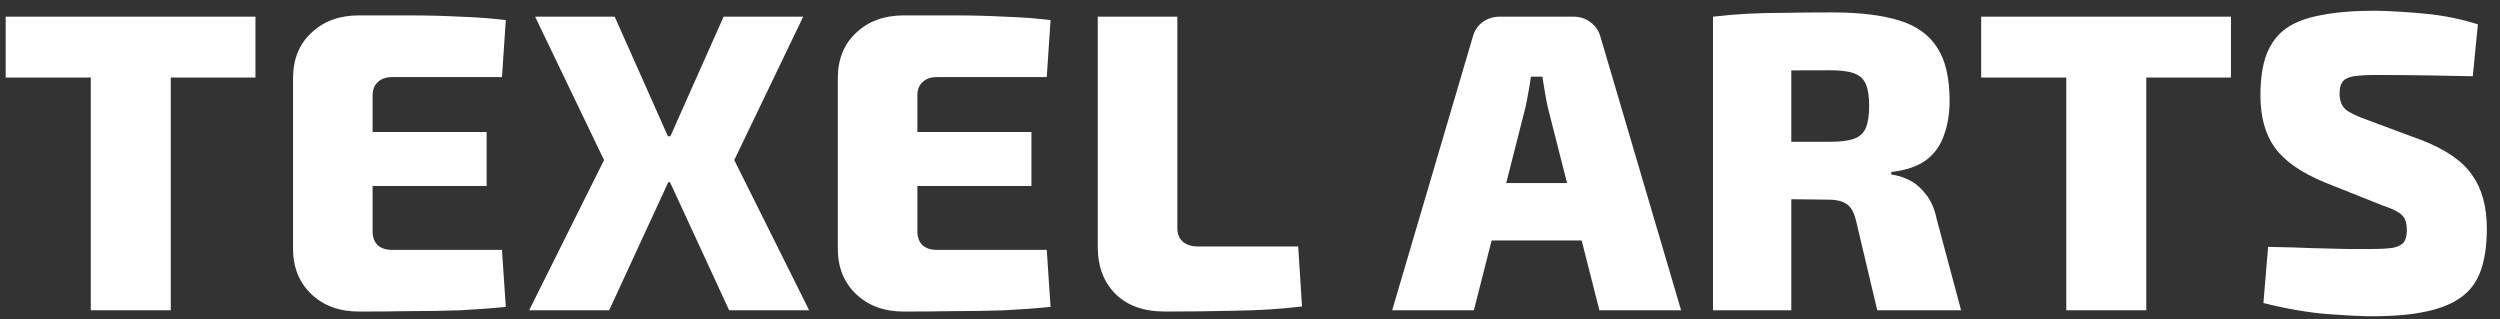 <svg width="141" height="18" viewBox="0 0 141 18" fill="none" xmlns="http://www.w3.org/2000/svg">
<rect x="0" y="0" width="141" height="18" fill="#333333" stroke="none"/>
<path d="M9.632 0.94V17.5H5.12V0.94H9.632ZM14.408 0.94V4.372H0.32V0.94H14.408ZM20.247 0.868C21.175 0.868 22.119 0.868 23.079 0.868C24.055 0.868 25.007 0.892 25.935 0.94C26.879 0.972 27.743 1.036 28.527 1.132L28.311 4.348H22.119C21.767 4.348 21.495 4.444 21.303 4.636C21.111 4.812 21.015 5.06 21.015 5.38V13.06C21.015 13.38 21.111 13.636 21.303 13.828C21.495 14.004 21.767 14.092 22.119 14.092H28.311L28.527 17.308C27.743 17.388 26.879 17.452 25.935 17.5C25.007 17.532 24.055 17.548 23.079 17.548C22.119 17.564 21.175 17.572 20.247 17.572C19.143 17.572 18.247 17.244 17.559 16.588C16.871 15.932 16.527 15.076 16.527 14.02V4.42C16.527 3.348 16.871 2.492 17.559 1.852C18.247 1.196 19.143 0.868 20.247 0.868ZM16.959 7.444H27.447V10.492H16.959V7.444ZM45.3 0.94L41.412 9.028L45.636 17.5H41.124L37.212 9.028L40.812 0.94H45.3ZM34.668 0.94L38.268 9.028L34.356 17.5H29.844L34.068 9.028L30.18 0.94H34.668ZM39.804 7.684V10.276H35.364V7.684H39.804ZM50.972 0.868C51.9 0.868 52.844 0.868 53.804 0.868C54.78 0.868 55.732 0.892 56.66 0.94C57.604 0.972 58.468 1.036 59.252 1.132L59.036 4.348H52.844C52.492 4.348 52.22 4.444 52.028 4.636C51.836 4.812 51.74 5.06 51.74 5.38V13.06C51.74 13.38 51.836 13.636 52.028 13.828C52.22 14.004 52.492 14.092 52.844 14.092H59.036L59.252 17.308C58.468 17.388 57.604 17.452 56.66 17.5C55.732 17.532 54.78 17.548 53.804 17.548C52.844 17.564 51.9 17.572 50.972 17.572C49.868 17.572 48.972 17.244 48.284 16.588C47.596 15.932 47.252 15.076 47.252 14.02V4.42C47.252 3.348 47.596 2.492 48.284 1.852C48.972 1.196 49.868 0.868 50.972 0.868ZM47.684 7.444H58.172V10.492H47.684V7.444ZM66.402 0.94V12.868C66.402 13.188 66.506 13.444 66.714 13.636C66.922 13.812 67.202 13.9 67.554 13.9H73.218L73.434 17.284C72.234 17.428 70.97 17.508 69.642 17.524C68.314 17.556 67.002 17.572 65.706 17.572C64.506 17.572 63.57 17.236 62.898 16.564C62.242 15.892 61.914 15.02 61.914 13.948V0.94H66.402ZM88.742 0.94C89.11 0.94 89.43 1.044 89.702 1.252C89.99 1.46 90.182 1.748 90.278 2.116L94.814 17.5H90.206L87.302 6.076C87.238 5.804 87.182 5.516 87.134 5.212C87.086 4.892 87.038 4.596 86.99 4.324H86.342C86.31 4.596 86.262 4.892 86.198 5.212C86.15 5.516 86.094 5.804 86.03 6.076L83.126 17.5H78.518L83.054 2.116C83.15 1.748 83.334 1.46 83.606 1.252C83.894 1.044 84.222 0.94 84.59 0.94H88.742ZM91.022 10.324V13.564H82.31V10.324H91.022ZM103.333 0.7C104.885 0.7 106.149 0.852 107.125 1.156C108.101 1.46 108.813 1.972 109.261 2.692C109.725 3.396 109.957 4.396 109.957 5.692C109.957 6.396 109.853 7.036 109.645 7.612C109.453 8.188 109.117 8.66 108.637 9.028C108.157 9.38 107.501 9.604 106.669 9.7V9.844C106.973 9.876 107.293 9.972 107.629 10.132C107.981 10.292 108.301 10.556 108.589 10.924C108.893 11.276 109.109 11.764 109.237 12.388L110.605 17.5H105.877L104.701 12.532C104.589 12.02 104.413 11.684 104.173 11.524C103.933 11.348 103.581 11.26 103.117 11.26C101.965 11.244 101.013 11.236 100.261 11.236C99.509 11.236 98.869 11.228 98.341 11.212C97.829 11.196 97.341 11.172 96.877 11.14L96.949 7.996H103.237C103.813 7.996 104.253 7.94 104.557 7.828C104.877 7.716 105.101 7.516 105.229 7.228C105.357 6.924 105.421 6.508 105.421 5.98C105.421 5.436 105.357 5.02 105.229 4.732C105.101 4.444 104.877 4.244 104.557 4.132C104.253 4.02 103.813 3.964 103.237 3.964C101.653 3.964 100.309 3.972 99.205 3.988C98.117 4.004 97.373 4.028 96.973 4.06L96.613 0.94C97.317 0.86 97.981 0.804 98.605 0.772C99.229 0.74 99.909 0.724 100.645 0.724C101.397 0.708 102.293 0.7 103.333 0.7ZM101.029 0.94V17.5H96.613V0.94H101.029ZM121.05 0.94V17.5H116.538V0.94H121.05ZM125.826 0.94V4.372H111.738V0.94H125.826ZM133.969 0.604C134.817 0.62 135.753 0.676 136.777 0.772C137.801 0.868 138.793 1.068 139.753 1.372L139.465 4.3C138.761 4.284 137.897 4.268 136.873 4.252C135.865 4.236 134.873 4.228 133.897 4.228C133.529 4.228 133.217 4.244 132.961 4.276C132.721 4.292 132.521 4.34 132.361 4.42C132.217 4.484 132.113 4.588 132.049 4.732C131.985 4.86 131.953 5.044 131.953 5.284C131.953 5.668 132.065 5.964 132.289 6.172C132.529 6.364 132.945 6.564 133.537 6.772L136.633 7.924C137.977 8.452 138.913 9.108 139.441 9.892C139.985 10.66 140.257 11.66 140.257 12.892C140.257 13.82 140.145 14.604 139.921 15.244C139.697 15.884 139.329 16.388 138.817 16.756C138.321 17.124 137.657 17.396 136.825 17.572C136.009 17.748 134.993 17.836 133.777 17.836C133.217 17.836 132.393 17.796 131.305 17.716C130.233 17.636 129.017 17.428 127.657 17.092L127.921 13.924C128.881 13.94 129.729 13.964 130.465 13.996C131.217 14.012 131.865 14.028 132.409 14.044C132.969 14.044 133.409 14.044 133.729 14.044C134.273 14.044 134.689 14.02 134.977 13.972C135.265 13.908 135.465 13.804 135.577 13.66C135.689 13.5 135.745 13.276 135.745 12.988C135.745 12.716 135.705 12.5 135.625 12.34C135.545 12.18 135.401 12.044 135.193 11.932C135.001 11.82 134.737 11.708 134.401 11.596L131.089 10.276C129.777 9.732 128.849 9.084 128.305 8.332C127.761 7.58 127.489 6.596 127.489 5.38C127.489 4.42 127.609 3.636 127.849 3.028C128.089 2.42 128.457 1.94 128.953 1.588C129.465 1.236 130.137 0.988 130.969 0.844C131.801 0.684 132.801 0.604 133.969 0.604Z" fill="white"/>
</svg>
